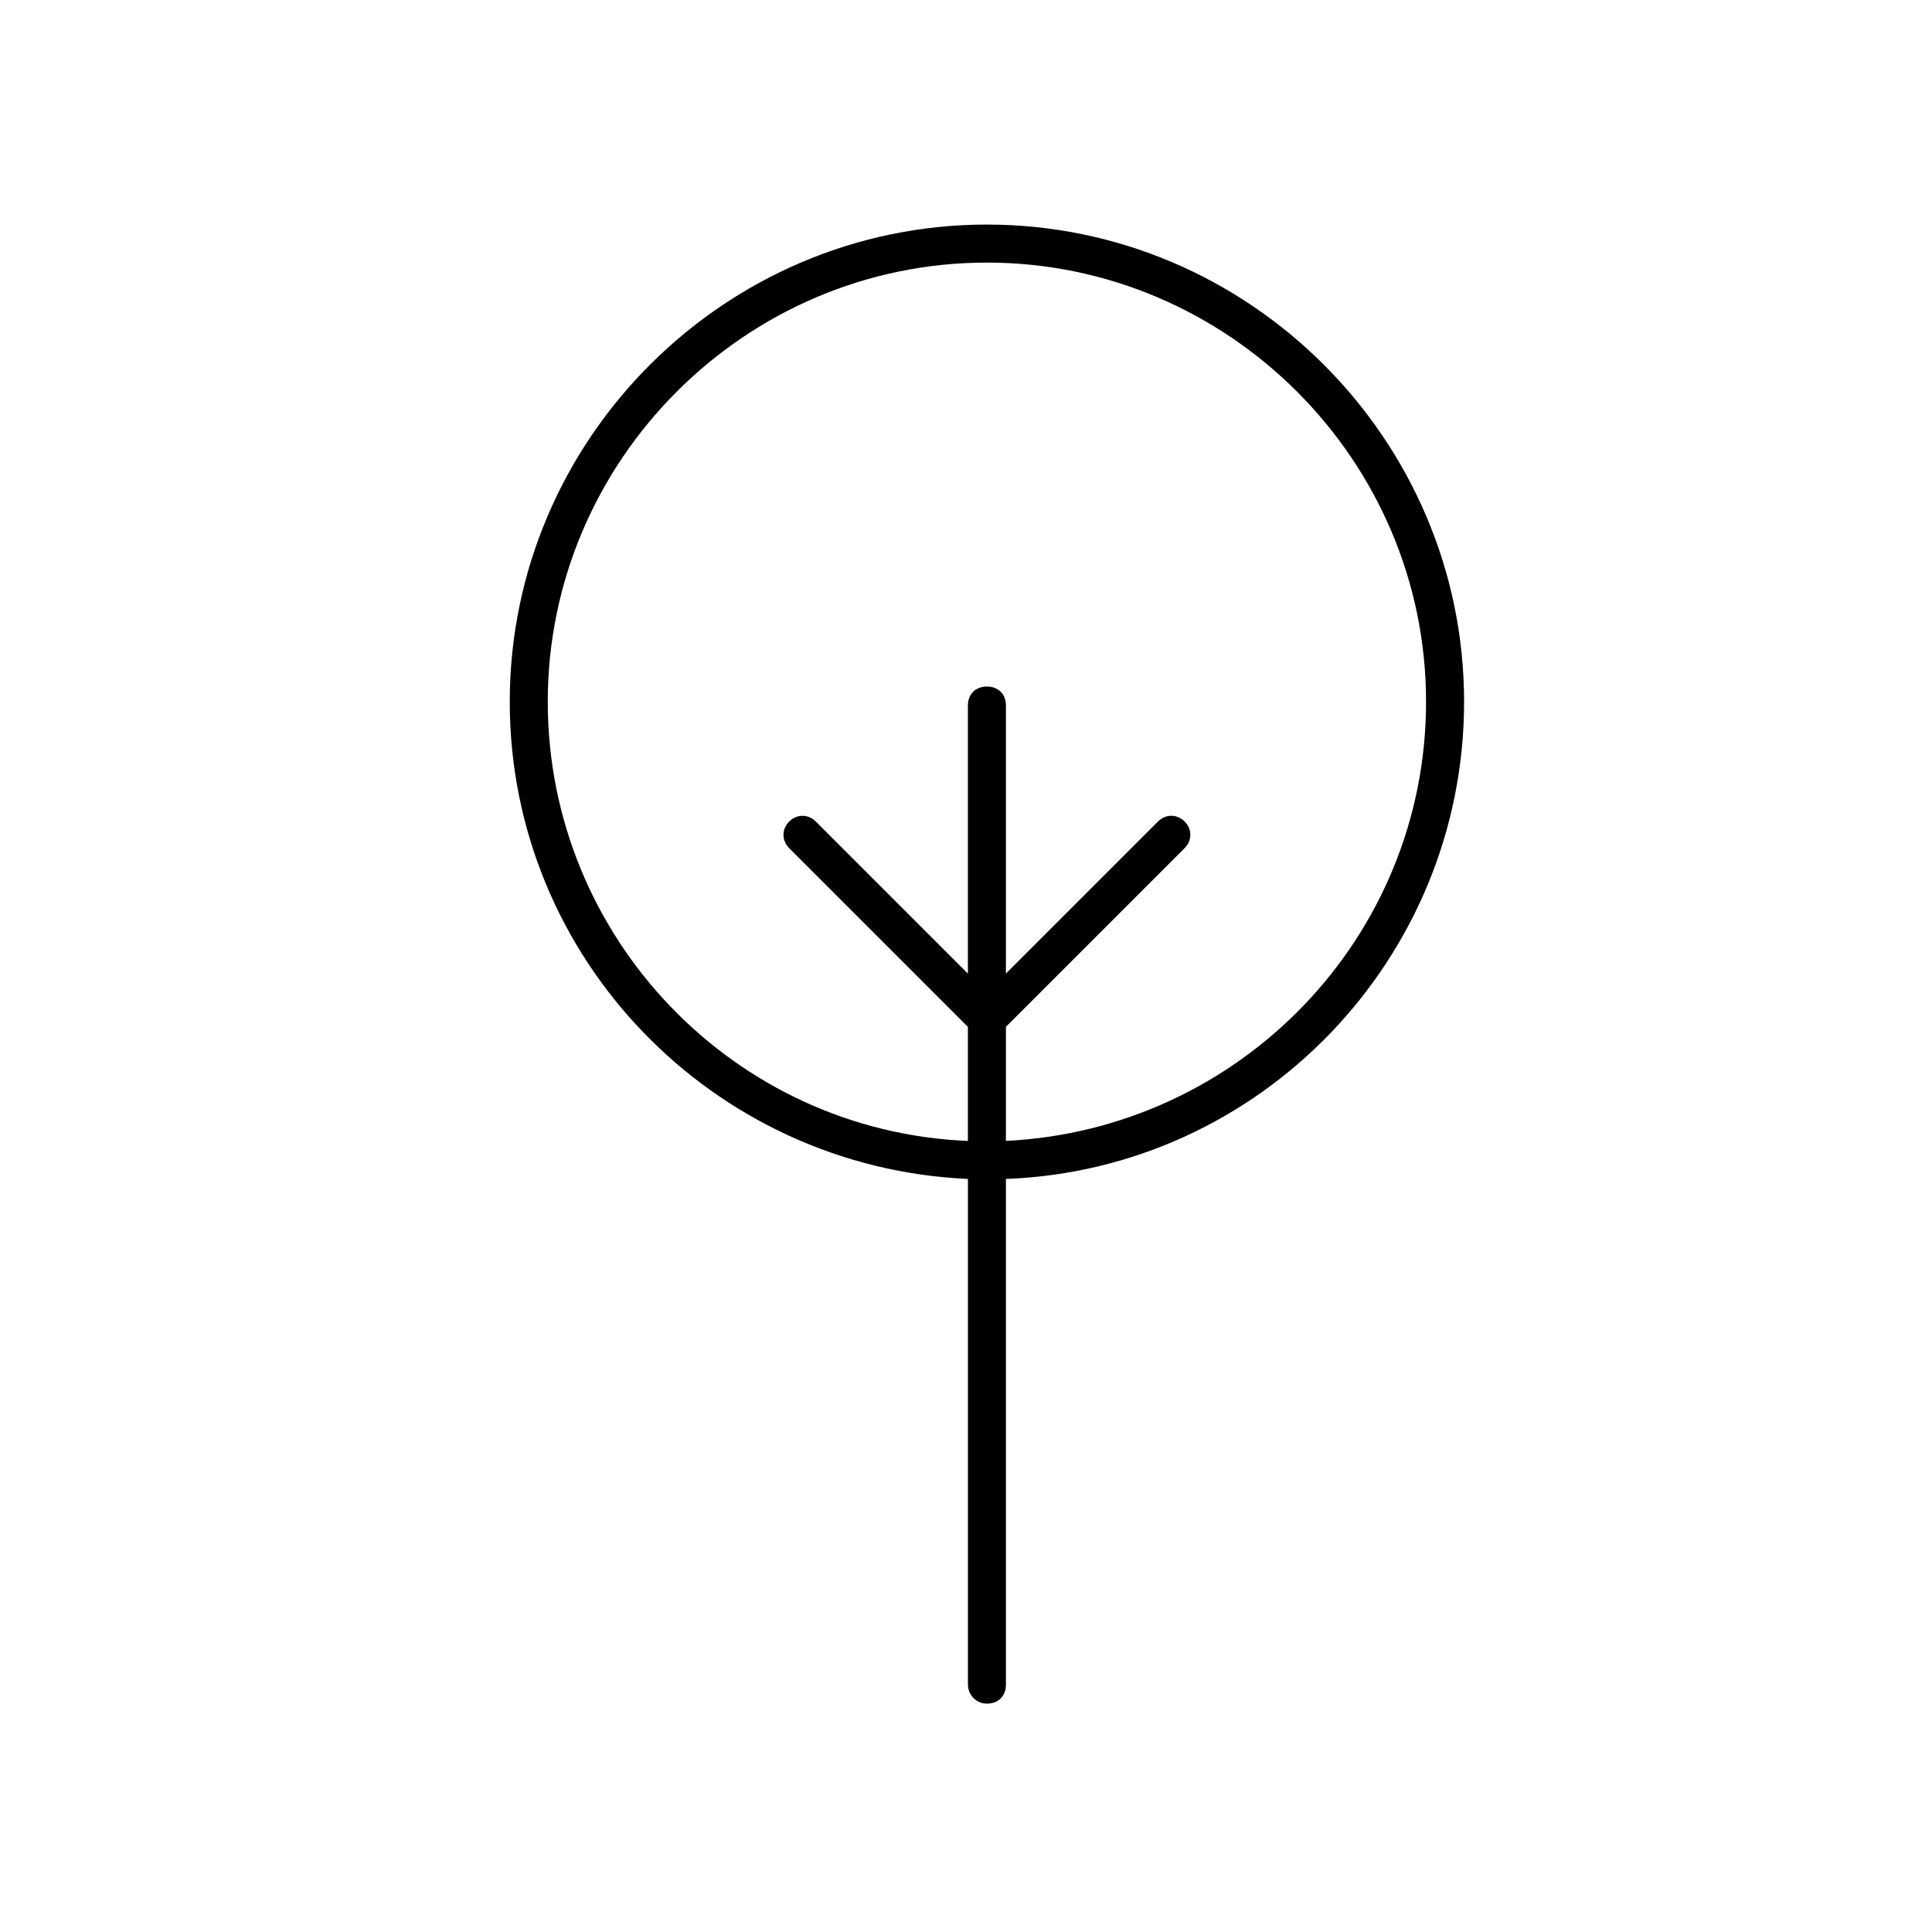 <?xml version="1.0" encoding="UTF-8"?>
<!-- Uploaded to: SVG Repo, www.svgrepo.com, Generator: SVG Repo Mixer Tools -->
<svg fill="#000000" width="800px" height="800px" version="1.1" viewBox="144 144 512 512" xmlns="http://www.w3.org/2000/svg">
 <path d="m405.54 595.48c3.023 0 5.039-2.016 5.039-5.039v-134.01c67.512-2.519 121.42-58.441 121.42-126.46 0-69.527-56.93-126.46-126.46-126.46-69.523 0-126.45 56.93-126.45 126.46 0 68.016 53.906 123.43 121.42 126.46v134.01c0 2.519 2.012 5.039 5.035 5.039zm-116.38-265.51c0-63.984 52.395-116.38 116.38-116.38 63.984 0 116.38 52.395 116.38 116.38 0 62.473-49.375 113.36-111.34 116.38v-30.23l47.359-47.359c2.016-2.016 2.016-5.039 0-7.055s-5.039-2.016-7.055 0l-40.305 40.305 0.004-71.031c0-3.023-2.016-5.039-5.039-5.039-3.023 0-5.039 2.016-5.039 5.039v71.039l-40.305-40.305c-2.016-2.016-5.039-2.016-7.055 0-2.016 2.016-2.016 5.039 0 7.055l47.359 47.359v30.23c-61.965-2.527-111.34-53.914-111.34-116.39z"/>
</svg>
